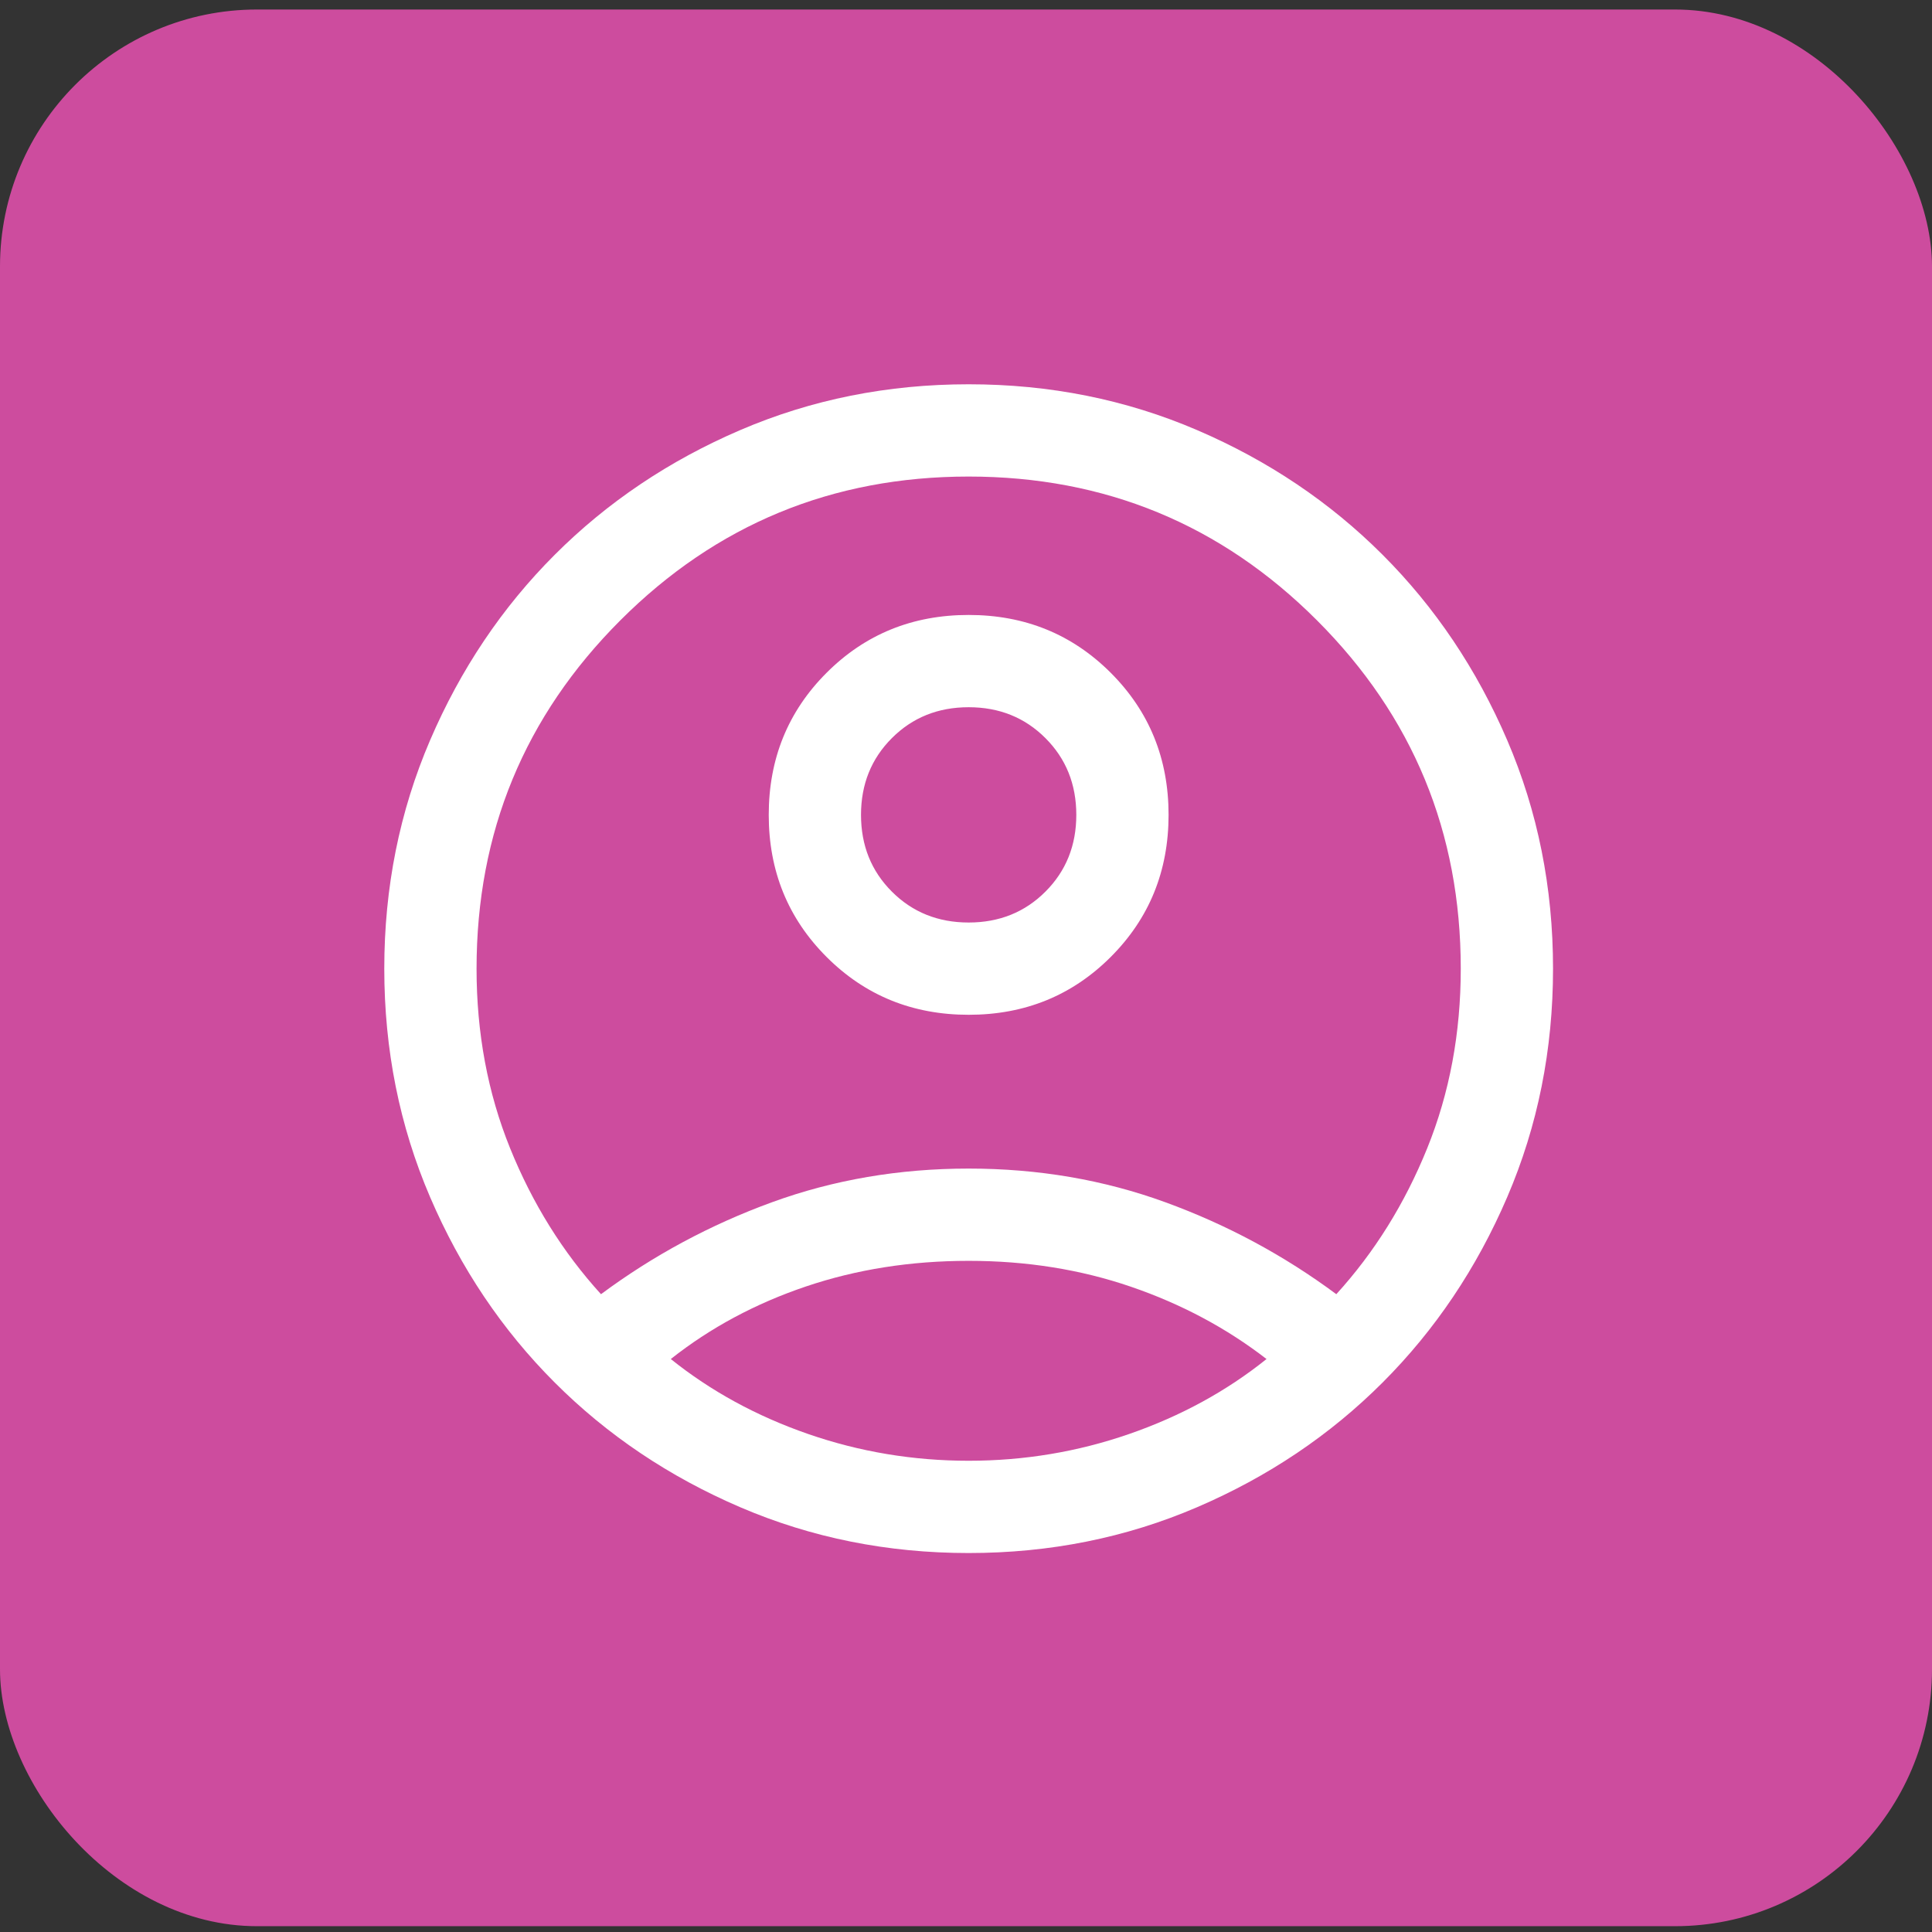 <svg width="520" height="520" viewBox="0 0 520 520" fill="none" xmlns="http://www.w3.org/2000/svg">
<rect x="0" y="0" width="520" height="520" fill="#333333" stroke="none"/>
<rect y="2.563" width="520" height="515.873" rx="69.171" fill="#CD4C9E"/>
<mask id="mask0_3208_130" style="mask-type:alpha" maskUnits="userSpaceOnUse" x="75" y="75" width="371" height="371">
<rect x="75.15" y="75" width="370.648" height="370.648" fill="#D9D9D9"/>
</mask>
<g mask="url(#mask0_3208_130)">
<path d="M161.758 348.335C175.831 337.893 191.162 329.647 207.751 323.596C224.338 317.547 241.993 314.523 260.715 314.523C279.437 314.523 297.092 317.547 313.679 323.596C330.268 329.647 345.599 337.893 359.672 348.335C369.965 337.021 378.12 323.925 384.138 309.047C390.156 294.168 393.166 278.057 393.166 260.715C393.166 224.015 380.265 192.765 354.465 166.965C328.665 141.164 297.415 128.264 260.715 128.264C224.015 128.264 192.765 141.164 166.965 166.965C141.165 192.765 128.265 224.015 128.265 260.715C128.265 278.057 131.274 294.168 137.292 309.047C143.31 323.925 151.465 337.021 161.758 348.335ZM260.719 273.132C245.603 273.132 232.856 267.944 222.478 257.569C212.097 247.191 206.907 234.444 206.907 219.328C206.907 204.212 212.095 191.465 222.47 181.087C232.848 170.706 245.595 165.516 260.711 165.516C275.827 165.516 288.574 170.704 298.952 181.079C309.333 191.457 314.523 204.204 314.523 219.32C314.523 234.436 309.335 247.183 298.96 257.561C288.582 267.942 275.835 273.132 260.719 273.132ZM260.715 418C238.875 418 218.386 413.892 199.25 405.678C180.113 397.463 163.467 386.276 149.312 372.118C135.153 357.962 123.967 341.316 115.752 322.18C107.537 303.044 103.43 282.555 103.43 260.715C103.43 238.874 107.537 218.386 115.752 199.249C123.967 180.113 135.153 163.467 149.312 149.311C163.467 135.153 180.113 123.966 199.25 115.752C218.386 107.537 238.875 103.43 260.715 103.43C282.556 103.43 303.044 107.537 322.18 115.752C341.317 123.966 357.963 135.153 372.118 149.311C386.277 163.467 397.463 180.113 405.678 199.249C413.893 218.386 418 238.874 418 260.715C418 282.555 413.893 303.044 405.678 322.18C397.463 341.316 386.277 357.962 372.118 372.118C357.963 386.276 341.317 397.463 322.18 405.678C303.044 413.892 282.556 418 260.715 418ZM260.715 393.165C275.657 393.165 290.064 390.762 303.935 385.955C317.807 381.145 330.123 374.422 340.885 365.785C330.123 357.463 317.967 350.978 304.415 346.332C290.861 341.682 276.295 339.357 260.715 339.357C245.136 339.357 230.543 341.654 216.936 346.249C203.329 350.846 191.199 357.358 180.545 365.785C191.307 374.422 203.623 381.145 217.495 385.955C231.366 390.762 245.773 393.165 260.715 393.165ZM260.715 248.297C268.952 248.297 275.839 245.527 281.377 239.986C286.918 234.448 289.689 227.561 289.689 219.324C289.689 211.087 286.918 204.2 281.377 198.662C275.839 193.121 268.952 190.35 260.715 190.35C252.478 190.35 245.591 193.121 240.053 198.662C234.512 204.2 231.741 211.087 231.741 219.324C231.741 227.561 234.512 234.448 240.053 239.986C245.591 245.527 252.478 248.297 260.715 248.297Z" fill="white"/>
</g>
</svg>
